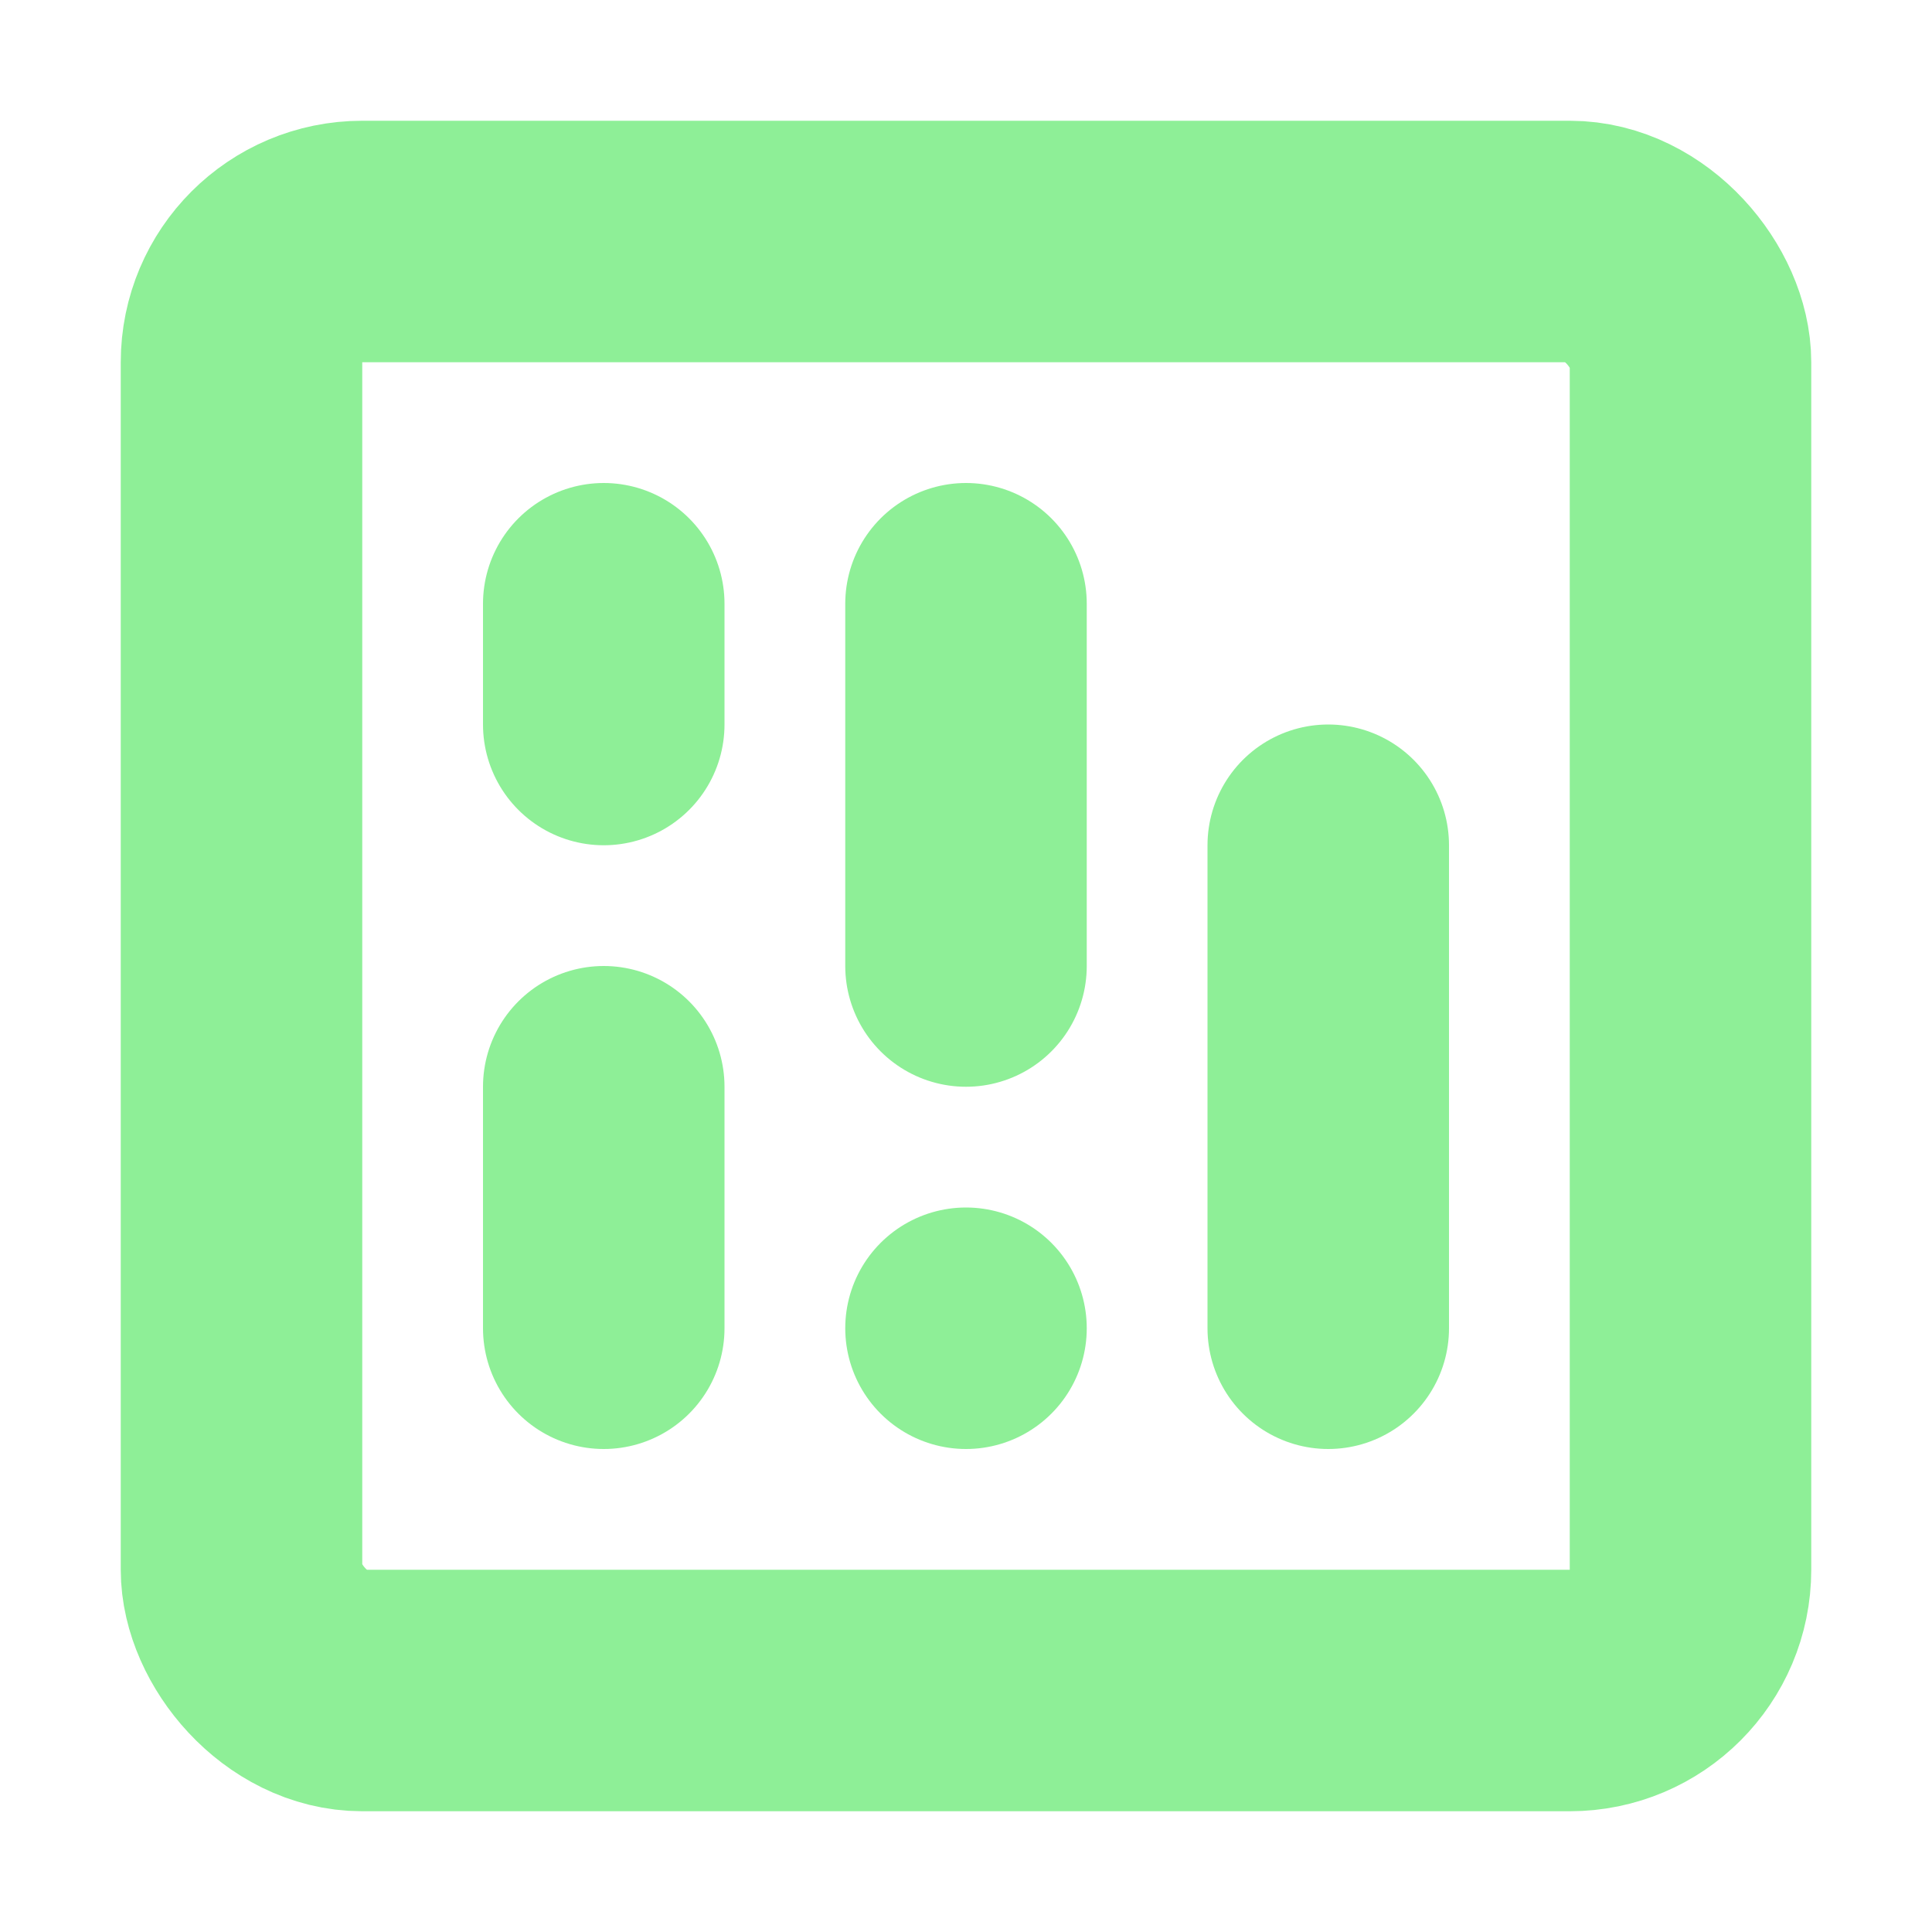 <svg xmlns="http://www.w3.org/2000/svg" width="16" height="16"><g fill="none" stroke="#8eef97" stroke-width="2"><rect width="12" height="12" x="2" y="2" rx="1"/><path stroke-linecap="round" d="M5 11V9m0-3V5m3 6h0m0-3V5m3 6V7"/></g></svg>